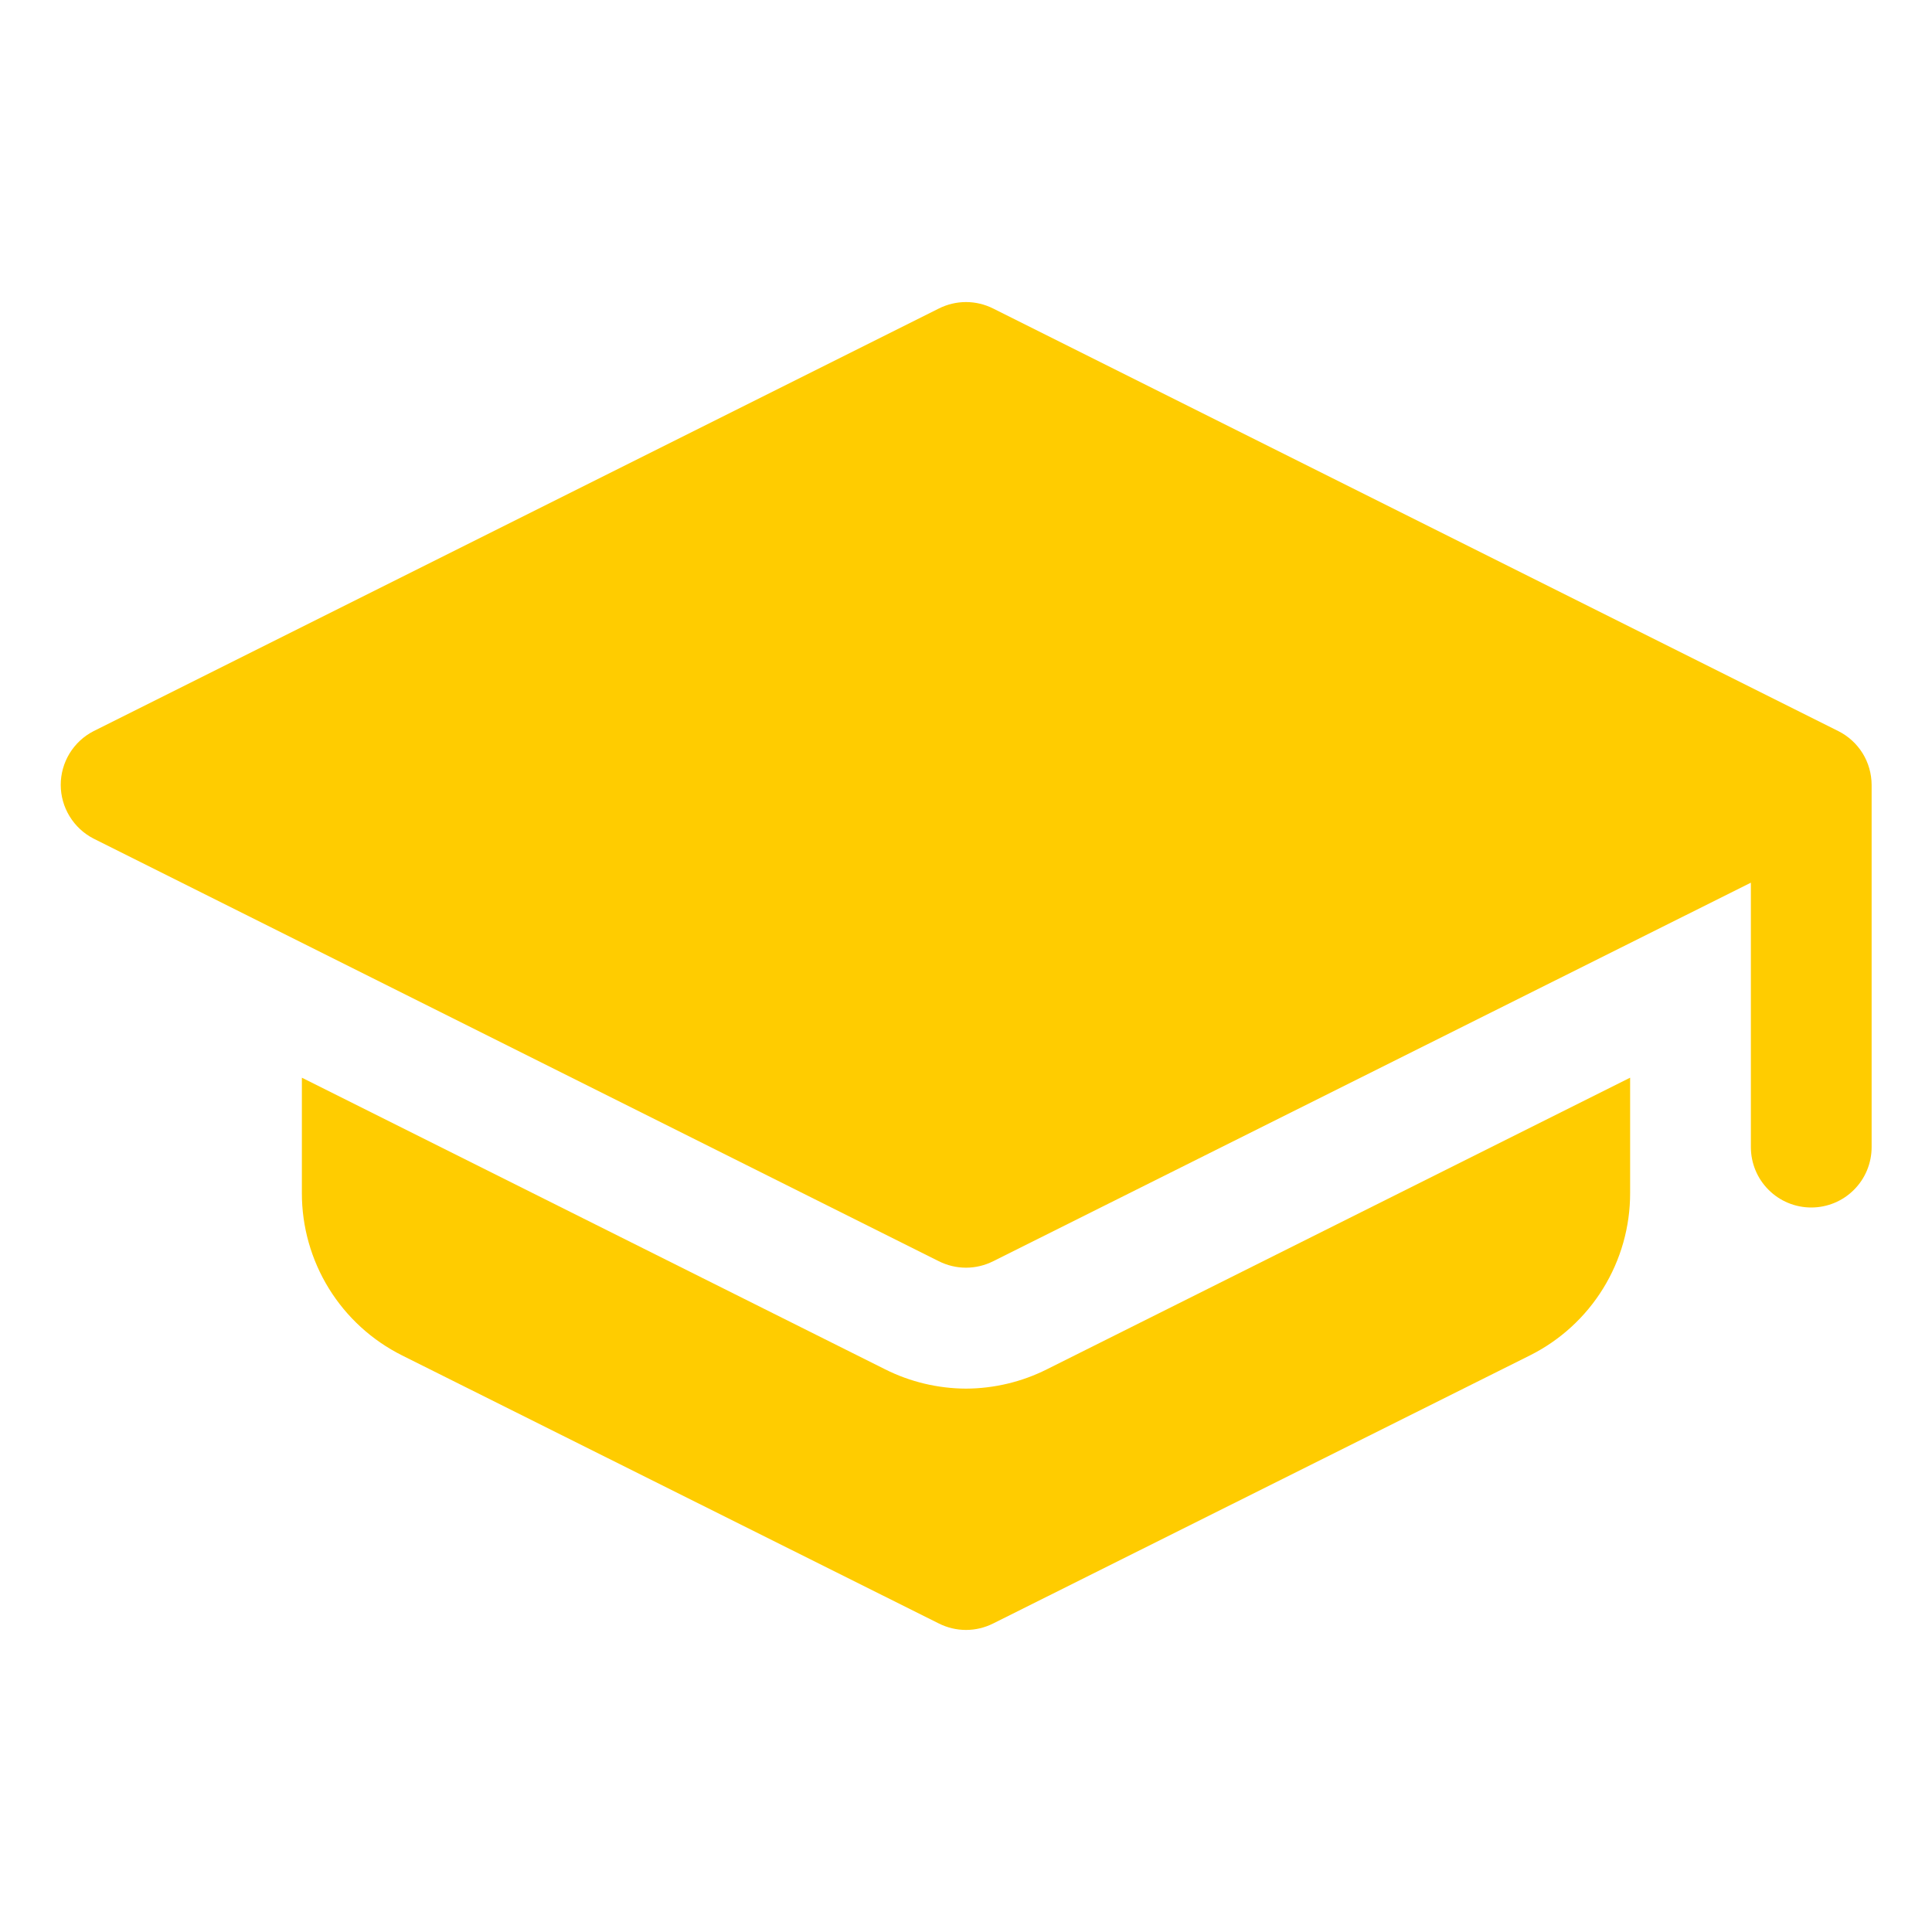 <?xml version="1.0" encoding="UTF-8"?> <svg xmlns="http://www.w3.org/2000/svg" width="32" height="32" viewBox="0 0 32 32" fill="none"> <path d="M16 23C15.535 22.998 15.076 22.889 14.66 22.68L5 17.85V19.76C4.999 20.318 5.154 20.866 5.447 21.341C5.74 21.816 6.16 22.2 6.66 22.45L15.55 26.89C15.69 26.96 15.844 26.997 16 26.997C16.156 26.997 16.31 26.96 16.45 26.89L25.34 22.45C25.84 22.2 26.26 21.816 26.553 21.341C26.846 20.866 27.001 20.318 27 19.76V17.85L17.34 22.68C16.924 22.889 16.465 22.998 16 23V23Z" fill="#FFCC00"></path> <path d="M31 13C30.999 12.815 30.948 12.634 30.851 12.477C30.753 12.32 30.615 12.193 30.45 12.11L16.45 5.11C16.31 5.04 16.156 5.003 16 5.003C15.844 5.003 15.69 5.04 15.55 5.11L1.55 12.11C1.386 12.194 1.249 12.321 1.153 12.478C1.057 12.635 1.006 12.816 1.006 13C1.006 13.184 1.057 13.364 1.153 13.521C1.249 13.678 1.386 13.806 1.55 13.89L15.55 20.89C15.69 20.96 15.844 20.997 16 20.997C16.156 20.997 16.31 20.96 16.45 20.89L29 14.62V19C29 19.265 29.105 19.52 29.293 19.707C29.48 19.895 29.735 20 30 20C30.265 20 30.52 19.895 30.707 19.707C30.895 19.52 31 19.265 31 19V13Z" fill="#FFCC00"></path> </svg> 